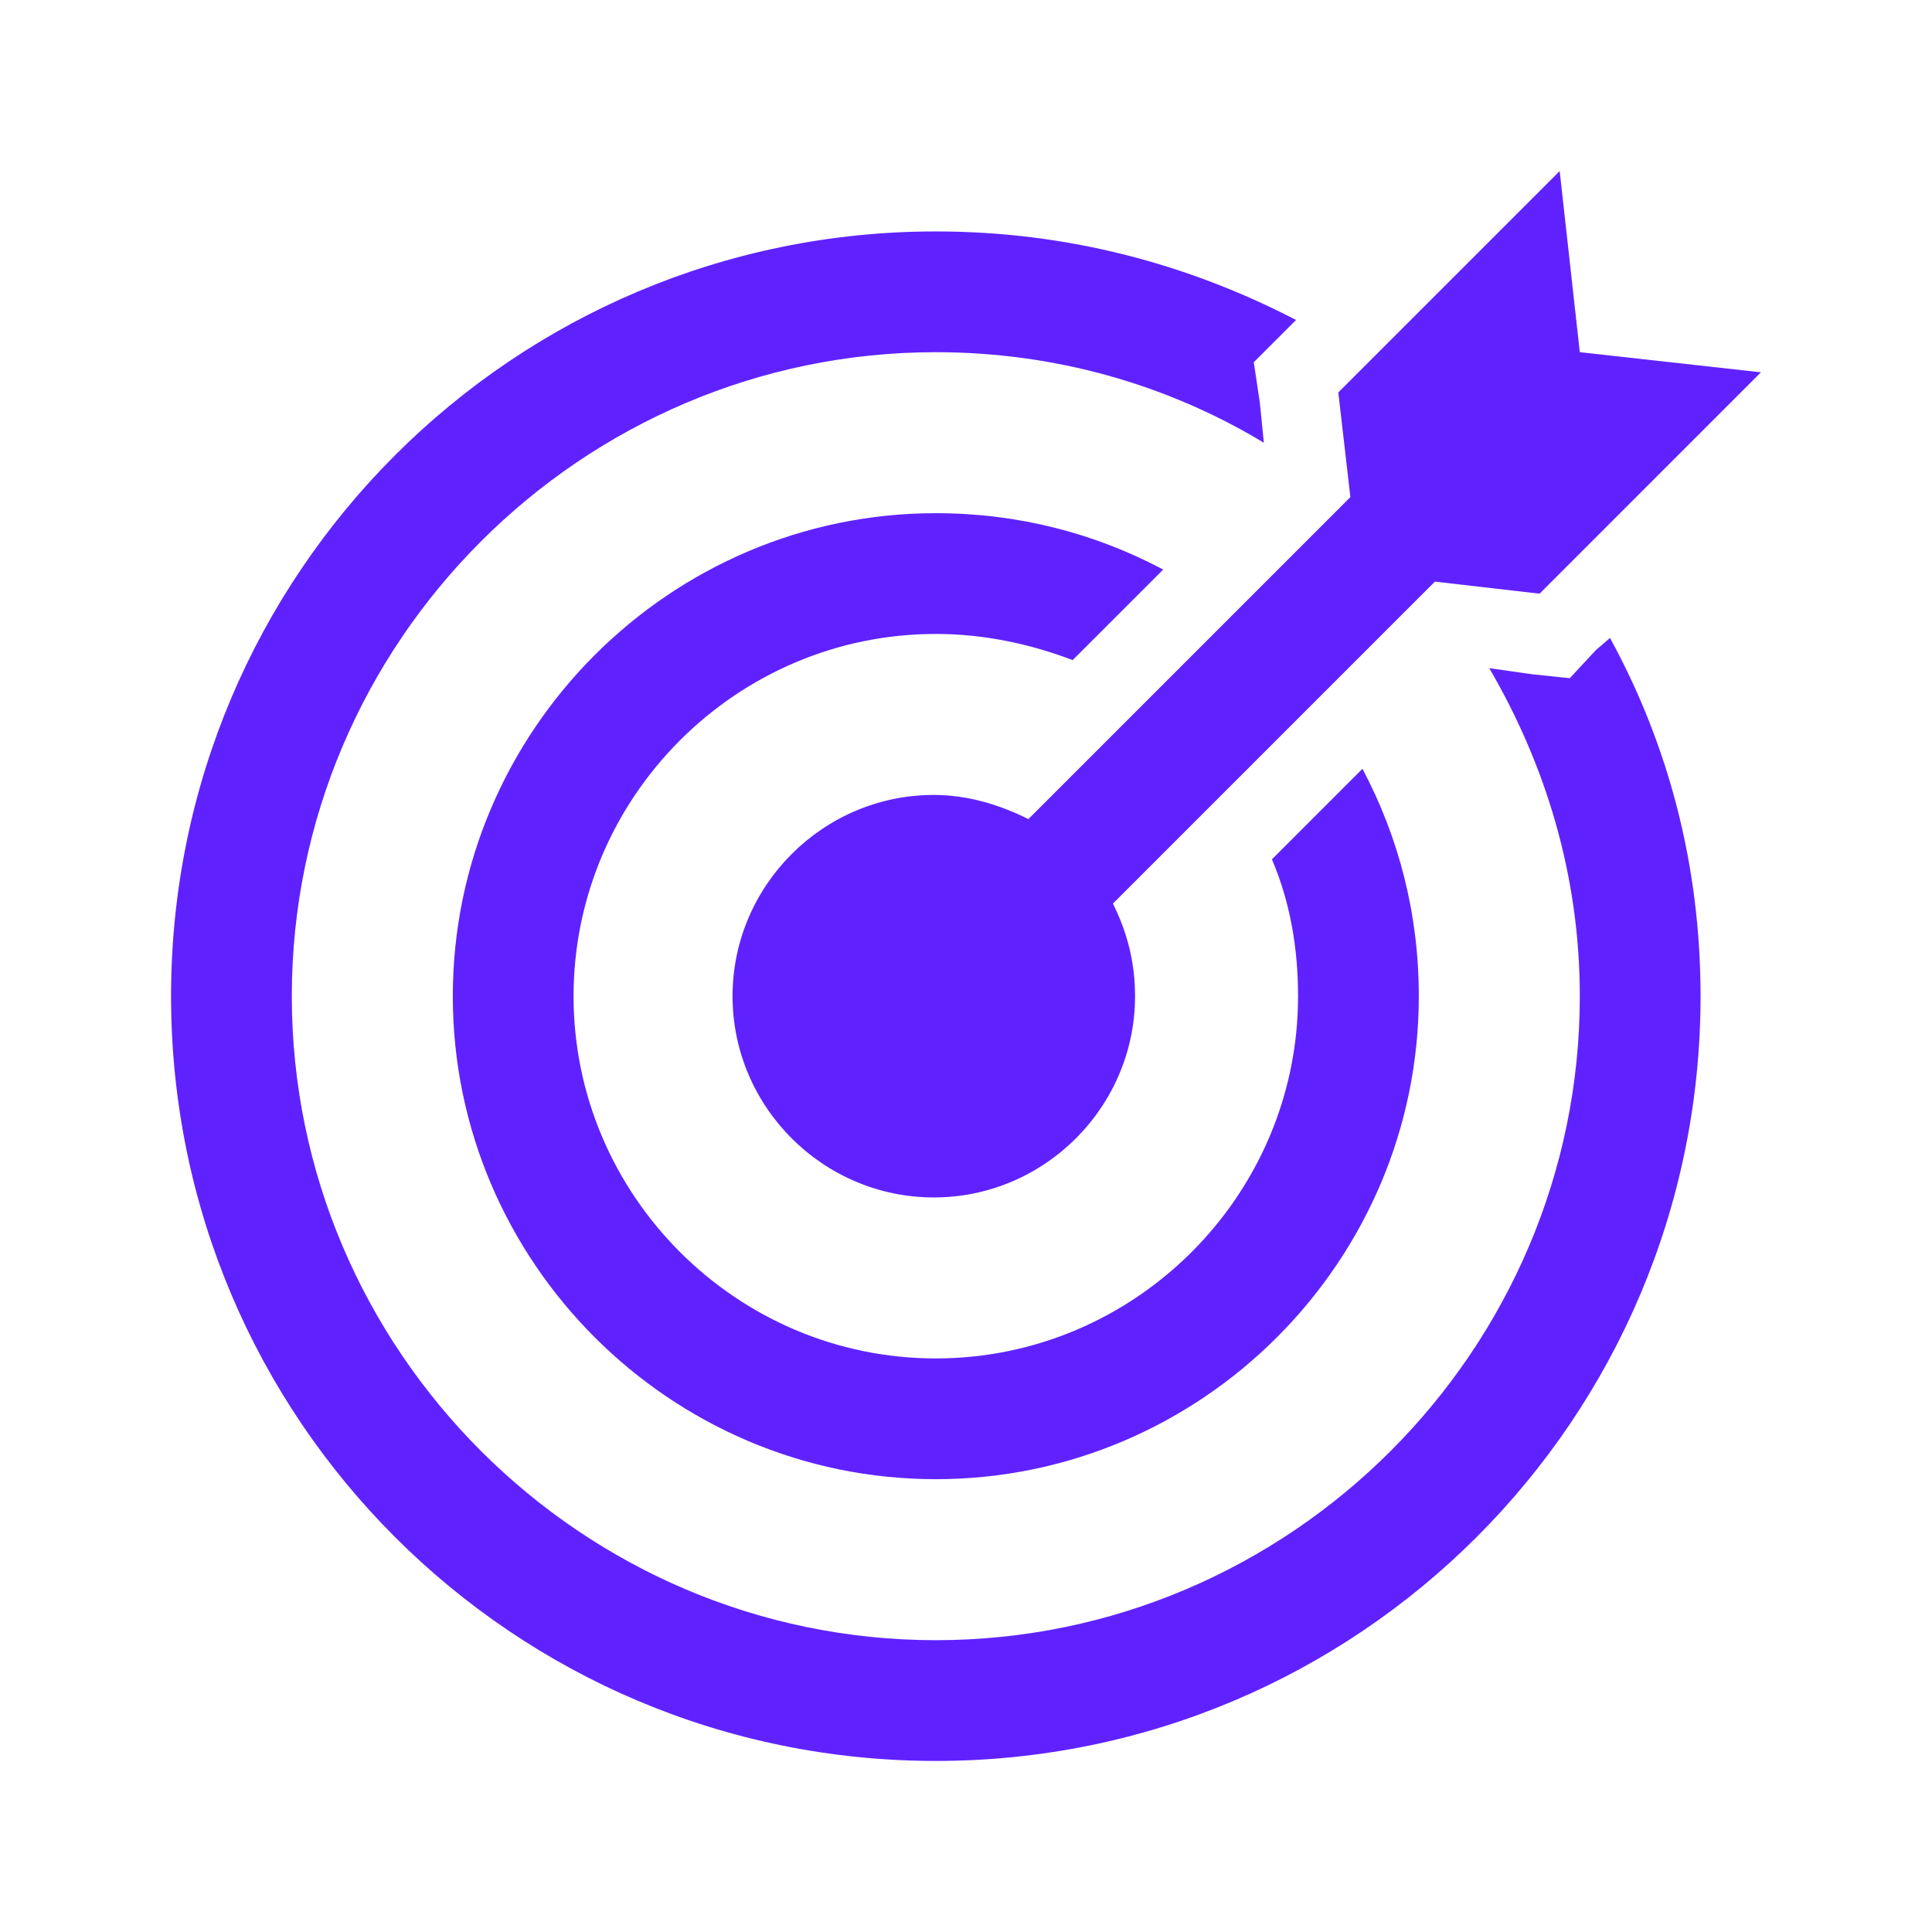 <svg width="566" height="566" xmlns="http://www.w3.org/2000/svg" xmlns:xlink="http://www.w3.org/1999/xlink" xml:space="preserve" overflow="hidden"><defs><clipPath id="clip0"><rect x="357" y="77" width="566" height="566"/></clipPath></defs><g clip-path="url(#clip0)" transform="translate(-357 -77)"><path d="M819.823 180.177 813.927 127.115 749.073 191.969 752.61 222.627 658.277 316.96C650.023 312.833 640.59 309.885 630.567 309.885 598.14 309.885 571.608 336.417 571.608 368.844 571.608 401.271 598.14 427.802 630.567 427.802 662.994 427.802 689.525 401.271 689.525 368.844 689.525 358.821 687.167 349.977 683.04 341.723L777.373 247.39 808.031 250.927 872.885 186.073 819.823 180.177Z" fill="#5F22FF"/><path d="M824.54 267.435 816.875 275.69 805.673 274.51 793.292 272.742C809.8 301.042 819.823 333.469 819.823 368.844 819.823 472.61 734.923 557.51 631.156 557.51 527.39 557.51 442.49 472.61 442.49 368.844 442.49 265.077 527.39 180.177 631.156 180.177 665.942 180.177 698.958 189.61 727.258 206.708L726.079 194.917 724.31 183.125 732.565 174.871 736.692 170.744C704.854 154.235 669.479 144.802 631.156 144.802 507.344 144.802 407.115 245.031 407.115 368.844 407.115 492.656 507.344 592.885 631.156 592.885 754.969 592.885 855.198 492.656 855.198 368.844 855.198 330.521 845.765 295.146 828.667 263.898L824.54 267.435Z" fill="#5F22FF"/><path d="M729.617 328.752C734.923 341.133 737.281 354.694 737.281 368.844 737.281 427.213 689.525 474.969 631.156 474.969 572.787 474.969 525.031 427.213 525.031 368.844 525.031 310.475 572.787 262.719 631.156 262.719 645.306 262.719 658.867 265.667 671.248 270.383L697.779 243.852C677.733 233.24 655.329 227.344 631.156 227.344 553.331 227.344 489.656 291.019 489.656 368.844 489.656 446.669 553.331 510.344 631.156 510.344 708.981 510.344 772.656 446.669 772.656 368.844 772.656 344.671 766.76 322.267 756.148 302.221L729.617 328.752Z" fill="#5F22FF"/></g></svg>